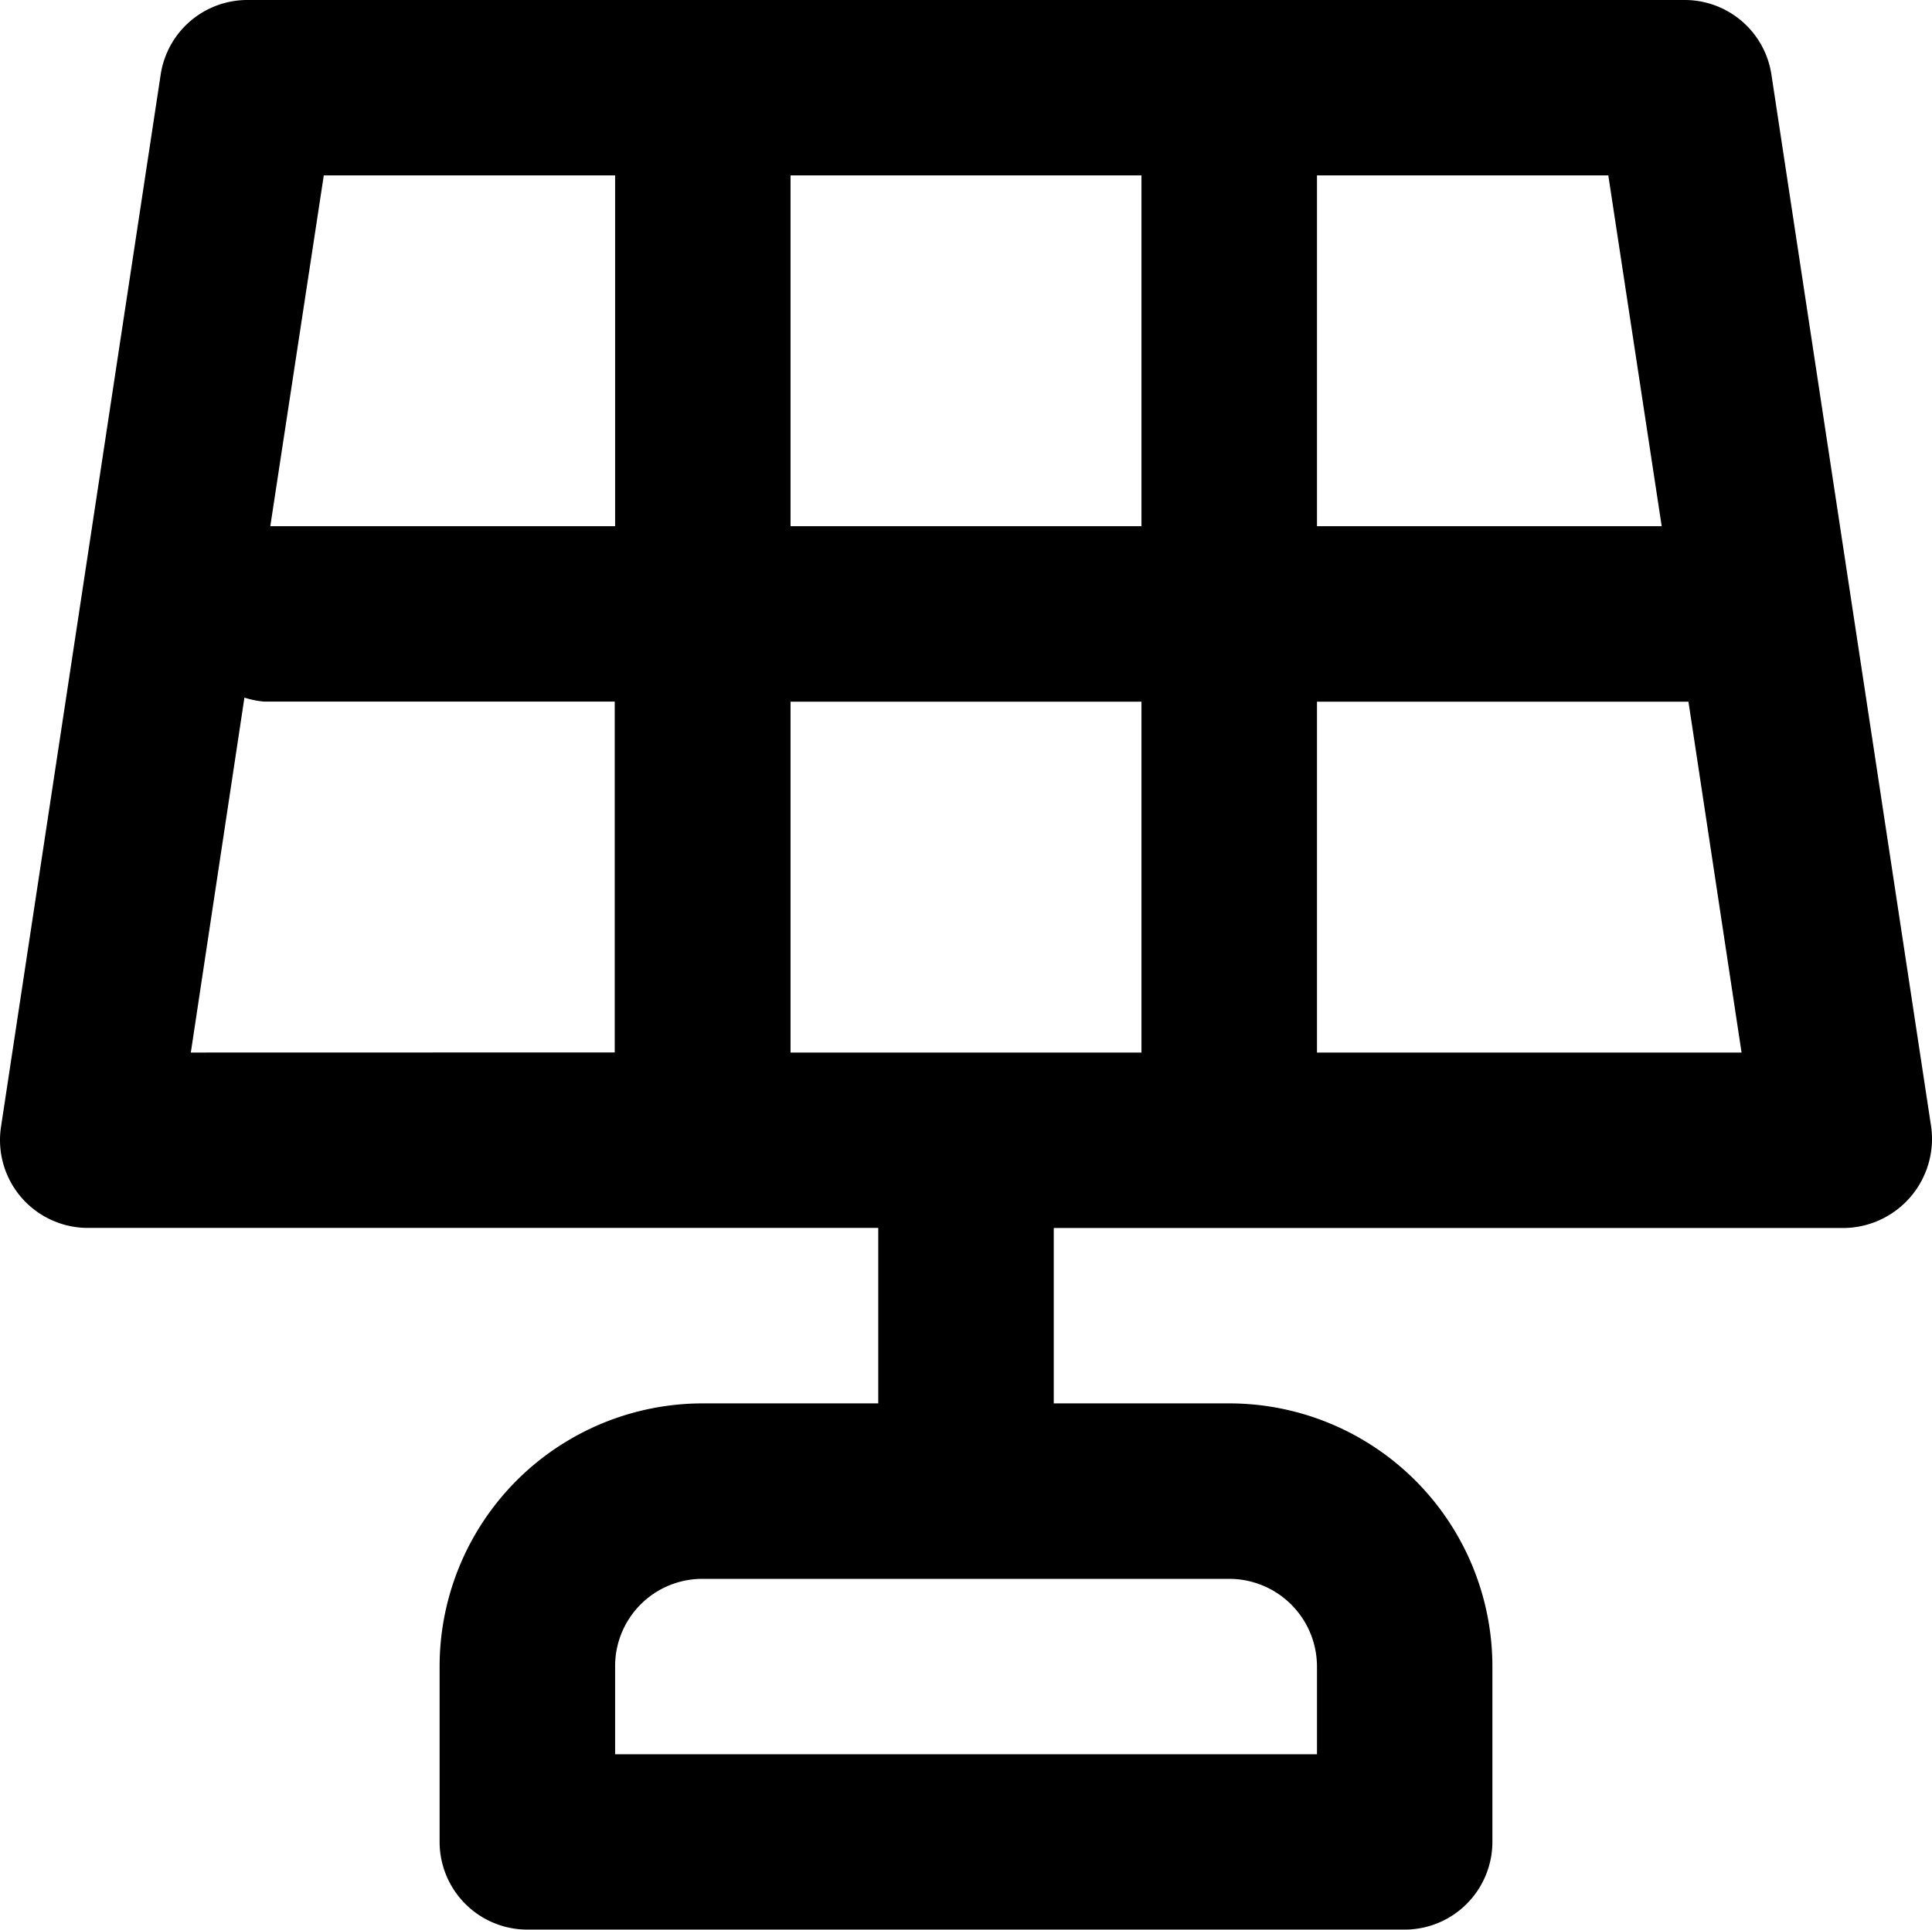 <svg xmlns="http://www.w3.org/2000/svg" width="19.935" height="19.916" viewBox="0 0 19.935 19.916"><path d="M47,40.674a.92.92,0,0,0,.905-1.041L46.256,28.769A.905.905,0,0,0,45.351,28H30.541a.905.905,0,0,0-.905.769L27.988,39.632a.907.907,0,0,0,.905,1.041H37.04v1.811H35.23A2.716,2.716,0,0,0,32.514,45.2V47.01a.906.906,0,0,0,.905.905h9.053a.906.906,0,0,0,.905-.905V45.2a2.716,2.716,0,0,0-2.716-2.716H38.851V40.674ZM41.567,45.2v.905H34.325V45.2a.9.9,0,0,1,.905-.905h5.432a.906.906,0,0,1,.905.905Zm0-6.337V35.242H45.4l.548,3.621Zm3.557-5.432H41.567V29.81h3.006Zm-5.368,0H36.135V29.81h3.621ZM34.325,29.81v3.621H30.767l.552-3.621Zm-4.378,9.053L30.5,35.2h0a.987.987,0,0,0,.2.041h3.621v3.621Zm6.188-3.621h3.621v3.621H36.135Z" transform="translate(-27.978 -28)"/></svg>